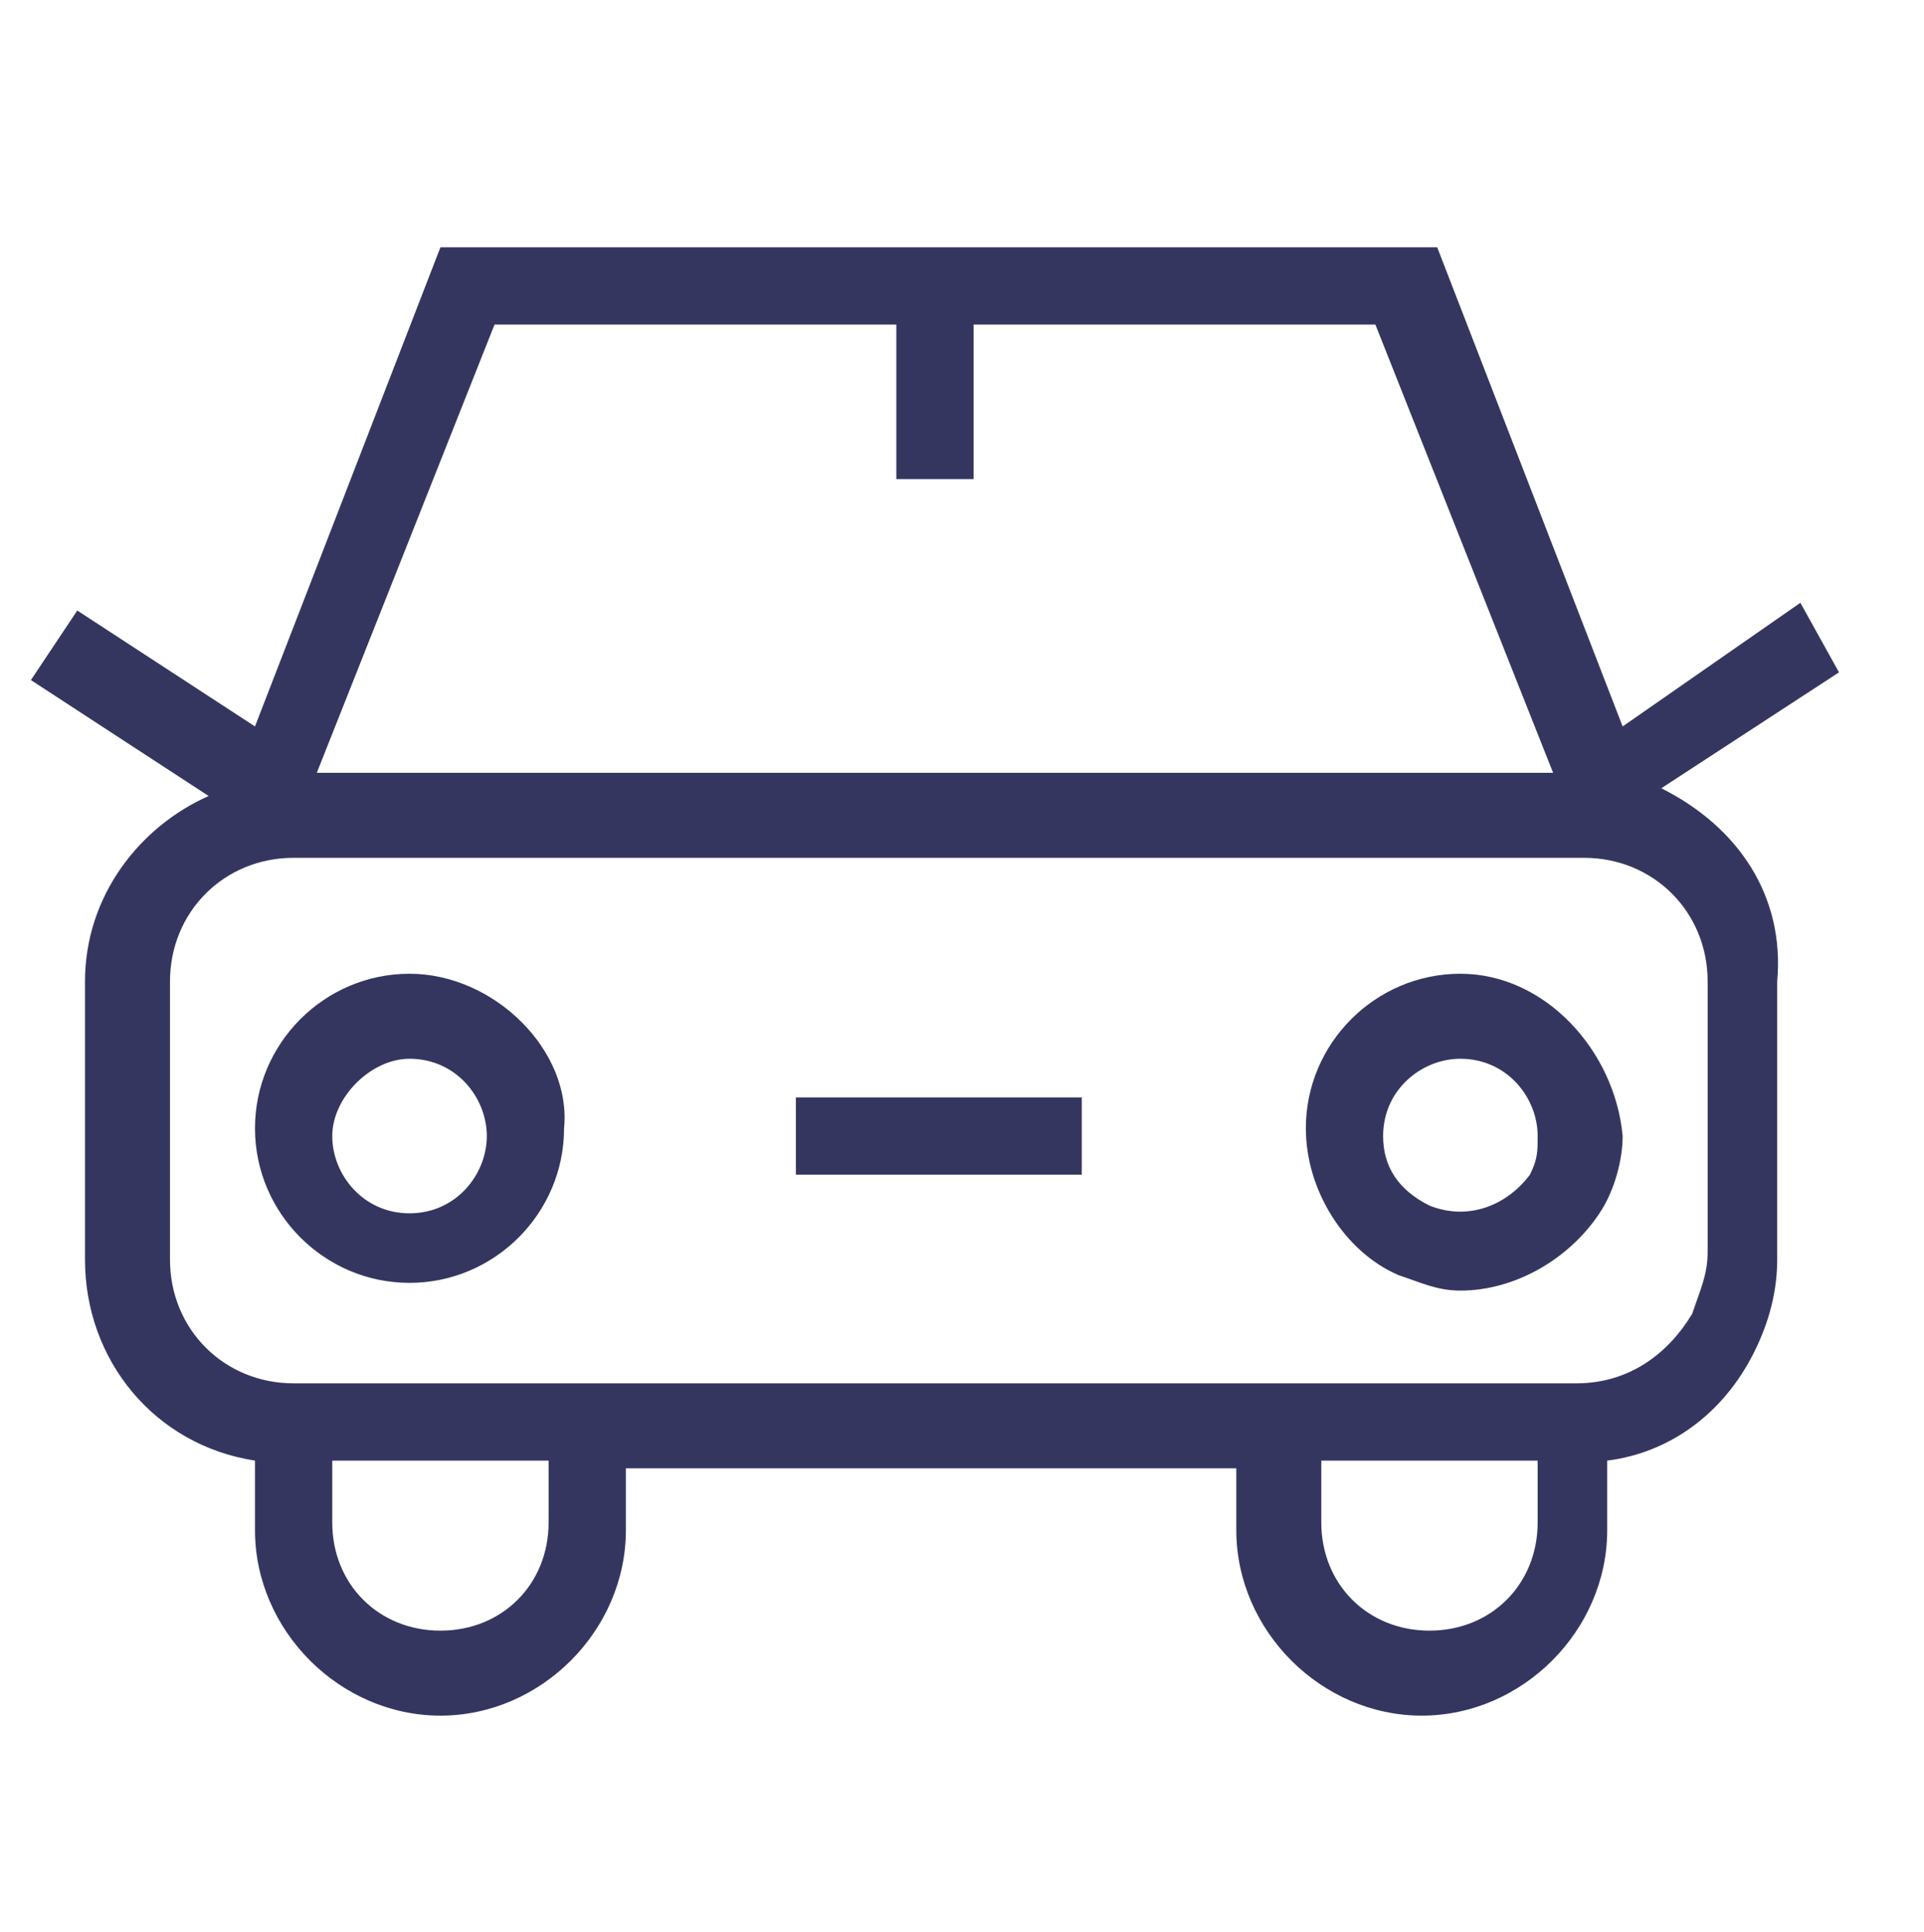 <?xml version="1.0" encoding="utf-8"?>
<!-- Generator: Adobe Illustrator 22.0.0, SVG Export Plug-In . SVG Version: 6.00 Build 0)  -->
<svg version="1.1" id="Vrstva_1" xmlns="http://www.w3.org/2000/svg" xmlns:xlink="http://www.w3.org/1999/xlink" x="0px" y="0px"
	 viewBox="0 0 24.9 25" style="enable-background:new 0 0 24.9 25;" xml:space="preserve">
<style type="text/css">
	.st0{fill:#353660;}
</style>
<g>
	<g>
		<path class="st0" d="M21.5,10.2l2.3-1.5l-0.5-0.9L21,9.4l-2.4-6.2H5.7L3.3,9.4L1,7.9L0.4,8.8l2.3,1.5c-0.9,0.4-1.6,1.3-1.6,2.4
			v3.6c0,1.3,0.9,2.4,2.2,2.6v0.9c0,1.3,1.1,2.4,2.4,2.4s2.4-1.1,2.4-2.4V19H16v0.8c0,1.3,1.1,2.4,2.4,2.4s2.4-1.1,2.4-2.4v-0.9
			c0.8-0.1,1.5-0.6,1.9-1.4c0.2-0.4,0.3-0.8,0.3-1.2v-3.6C23.1,11.6,22.5,10.7,21.5,10.2z M6.4,4.2h5.2v2h1v-2h5.2l2.3,5.8h-16
			L6.4,4.2z M7.1,19.7c0,0.8-0.6,1.4-1.4,1.4s-1.4-0.6-1.4-1.4v-0.8h2.8C7.1,18.9,7.1,19.7,7.1,19.7z M19.9,19.7
			c0,0.8-0.6,1.4-1.4,1.4s-1.4-0.6-1.4-1.4v-0.8h2.8V19.7z M22.1,16.2c0,0.3-0.1,0.5-0.2,0.8c-0.3,0.5-0.8,0.9-1.5,0.9H3.8
			c-0.9,0-1.6-0.7-1.6-1.6v-3.6c0-0.9,0.7-1.6,1.6-1.6h16.7c0.9,0,1.6,0.7,1.6,1.6V16.2z M18.9,12.6c-1.1,0-2,0.9-2,2
			c0,0.8,0.5,1.6,1.2,1.9c0.3,0.1,0.5,0.2,0.8,0.2c0.7,0,1.4-0.4,1.8-1c0.2-0.3,0.3-0.7,0.3-1C20.9,13.6,20,12.6,18.9,12.6z
			 M19.8,15.2c-0.3,0.4-0.8,0.6-1.3,0.4c-0.4-0.2-0.6-0.5-0.6-0.9c0-0.6,0.5-1,1-1c0.6,0,1,0.5,1,1C19.9,14.9,19.9,15,19.8,15.2z
			 M5.3,12.6c-1.1,0-2,0.9-2,2s0.9,2,2,2s2-0.9,2-2C7.4,13.6,6.4,12.6,5.3,12.6z M5.3,15.7c-0.6,0-1-0.5-1-1s0.5-1,1-1
			c0.6,0,1,0.5,1,1S5.9,15.7,5.3,15.7z M10.3,15.2H14v-1h-3.7V15.2z"/>
	</g>
</g>
</svg>
